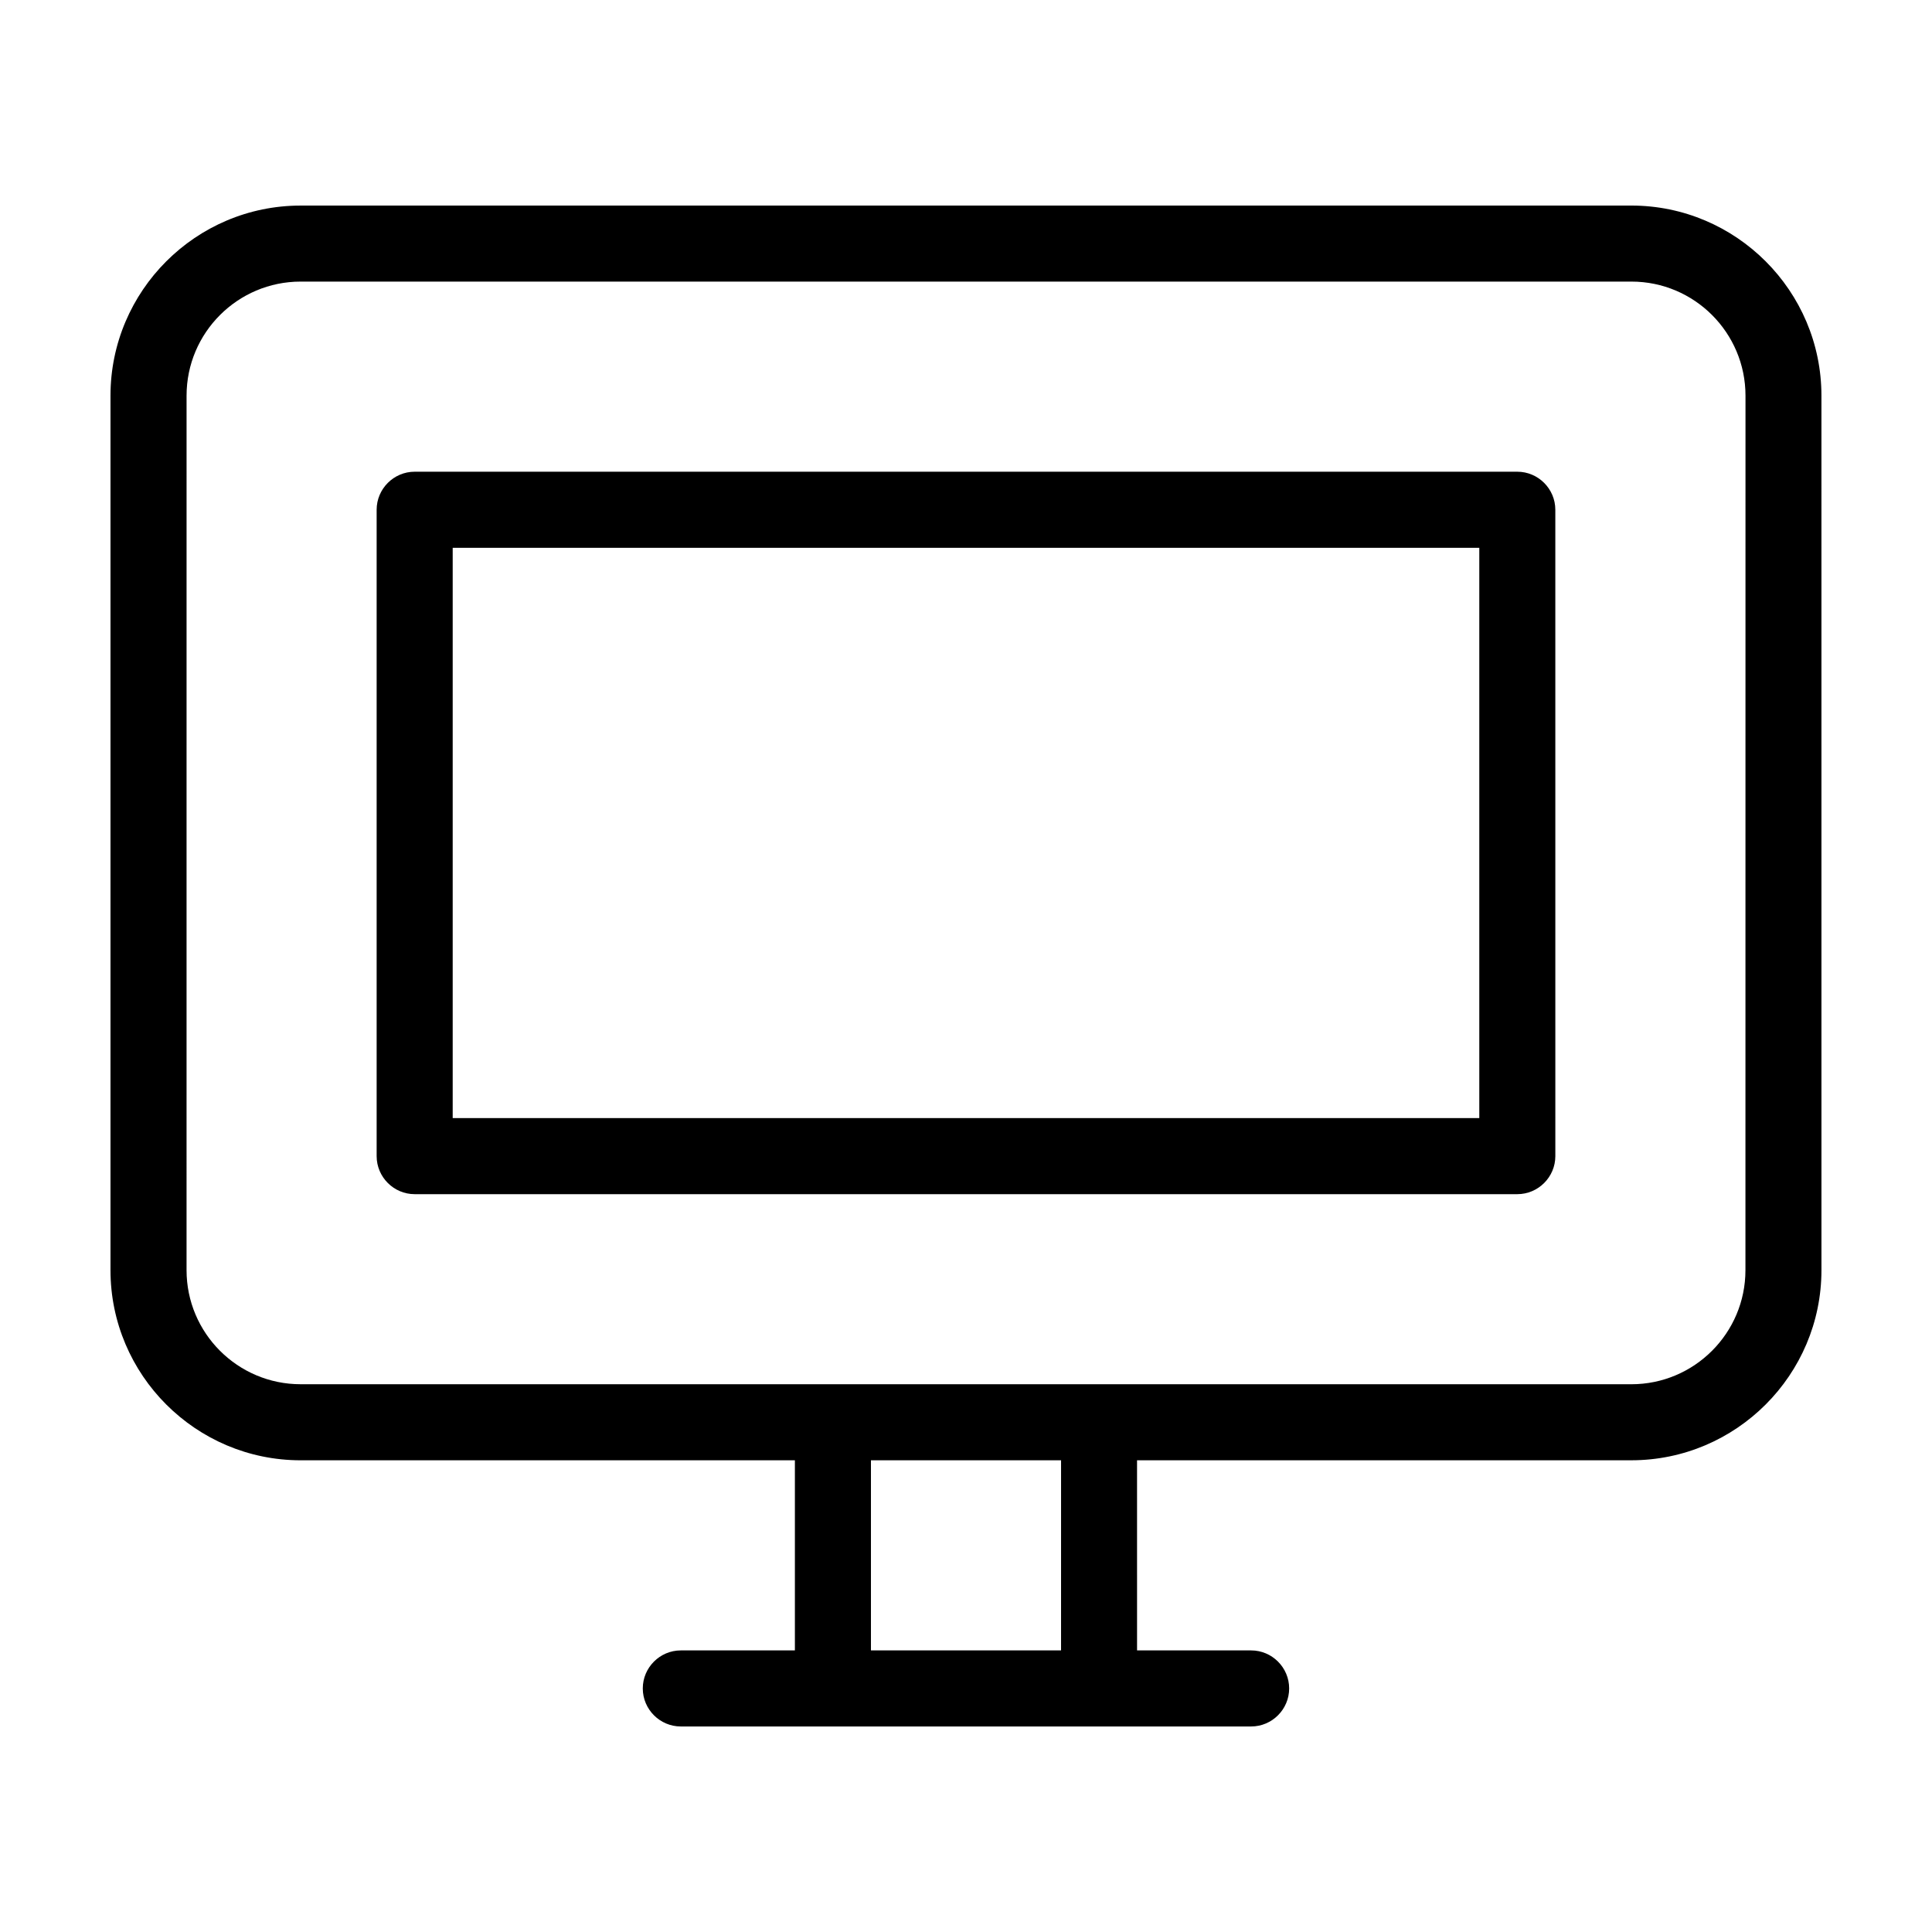<?xml version="1.0" encoding="UTF-8"?>
<!-- The Best Svg Icon site in the world: iconSvg.co, Visit us! https://iconsvg.co -->
<svg fill="#000000" width="800px" height="800px" version="1.1" viewBox="144 144 512 512" xmlns="http://www.w3.org/2000/svg">
 <path d="m576.33 198.48h-352.67c-27.758 0-50.379 22.621-50.379 50.379v231.75c0 27.762 22.621 50.383 50.383 50.383h130.99v50.383h-30.23c-5.543 0-10.078 4.535-10.078 10.078s4.535 10.078 10.078 10.078h151.14c5.543 0 10.078-4.535 10.078-10.078s-4.535-10.078-10.078-10.078h-30.23l-0.004-50.387h130.99c27.762 0 50.383-22.621 50.383-50.383l-0.004-231.75c0-27.758-22.621-50.379-50.379-50.379zm-151.14 382.89h-50.379v-50.383h50.383zm181.37-100.76c0 16.676-13.551 30.23-30.23 30.23l-352.66-0.004c-16.676 0-30.23-13.551-30.23-30.23l0.004-231.75c0-16.676 13.551-30.23 30.23-30.23h352.67c16.676 0 30.23 13.551 30.23 30.23zm-60.457-211.6h-292.21c-5.543 0-10.078 4.535-10.078 10.078v171.3c0 5.543 4.535 10.078 10.078 10.078h292.21c5.543 0 10.078-4.535 10.078-10.078l-0.004-171.3c0-5.543-4.535-10.078-10.078-10.078zm-10.074 171.3h-272.06v-151.14h272.06z"/>
</svg>
